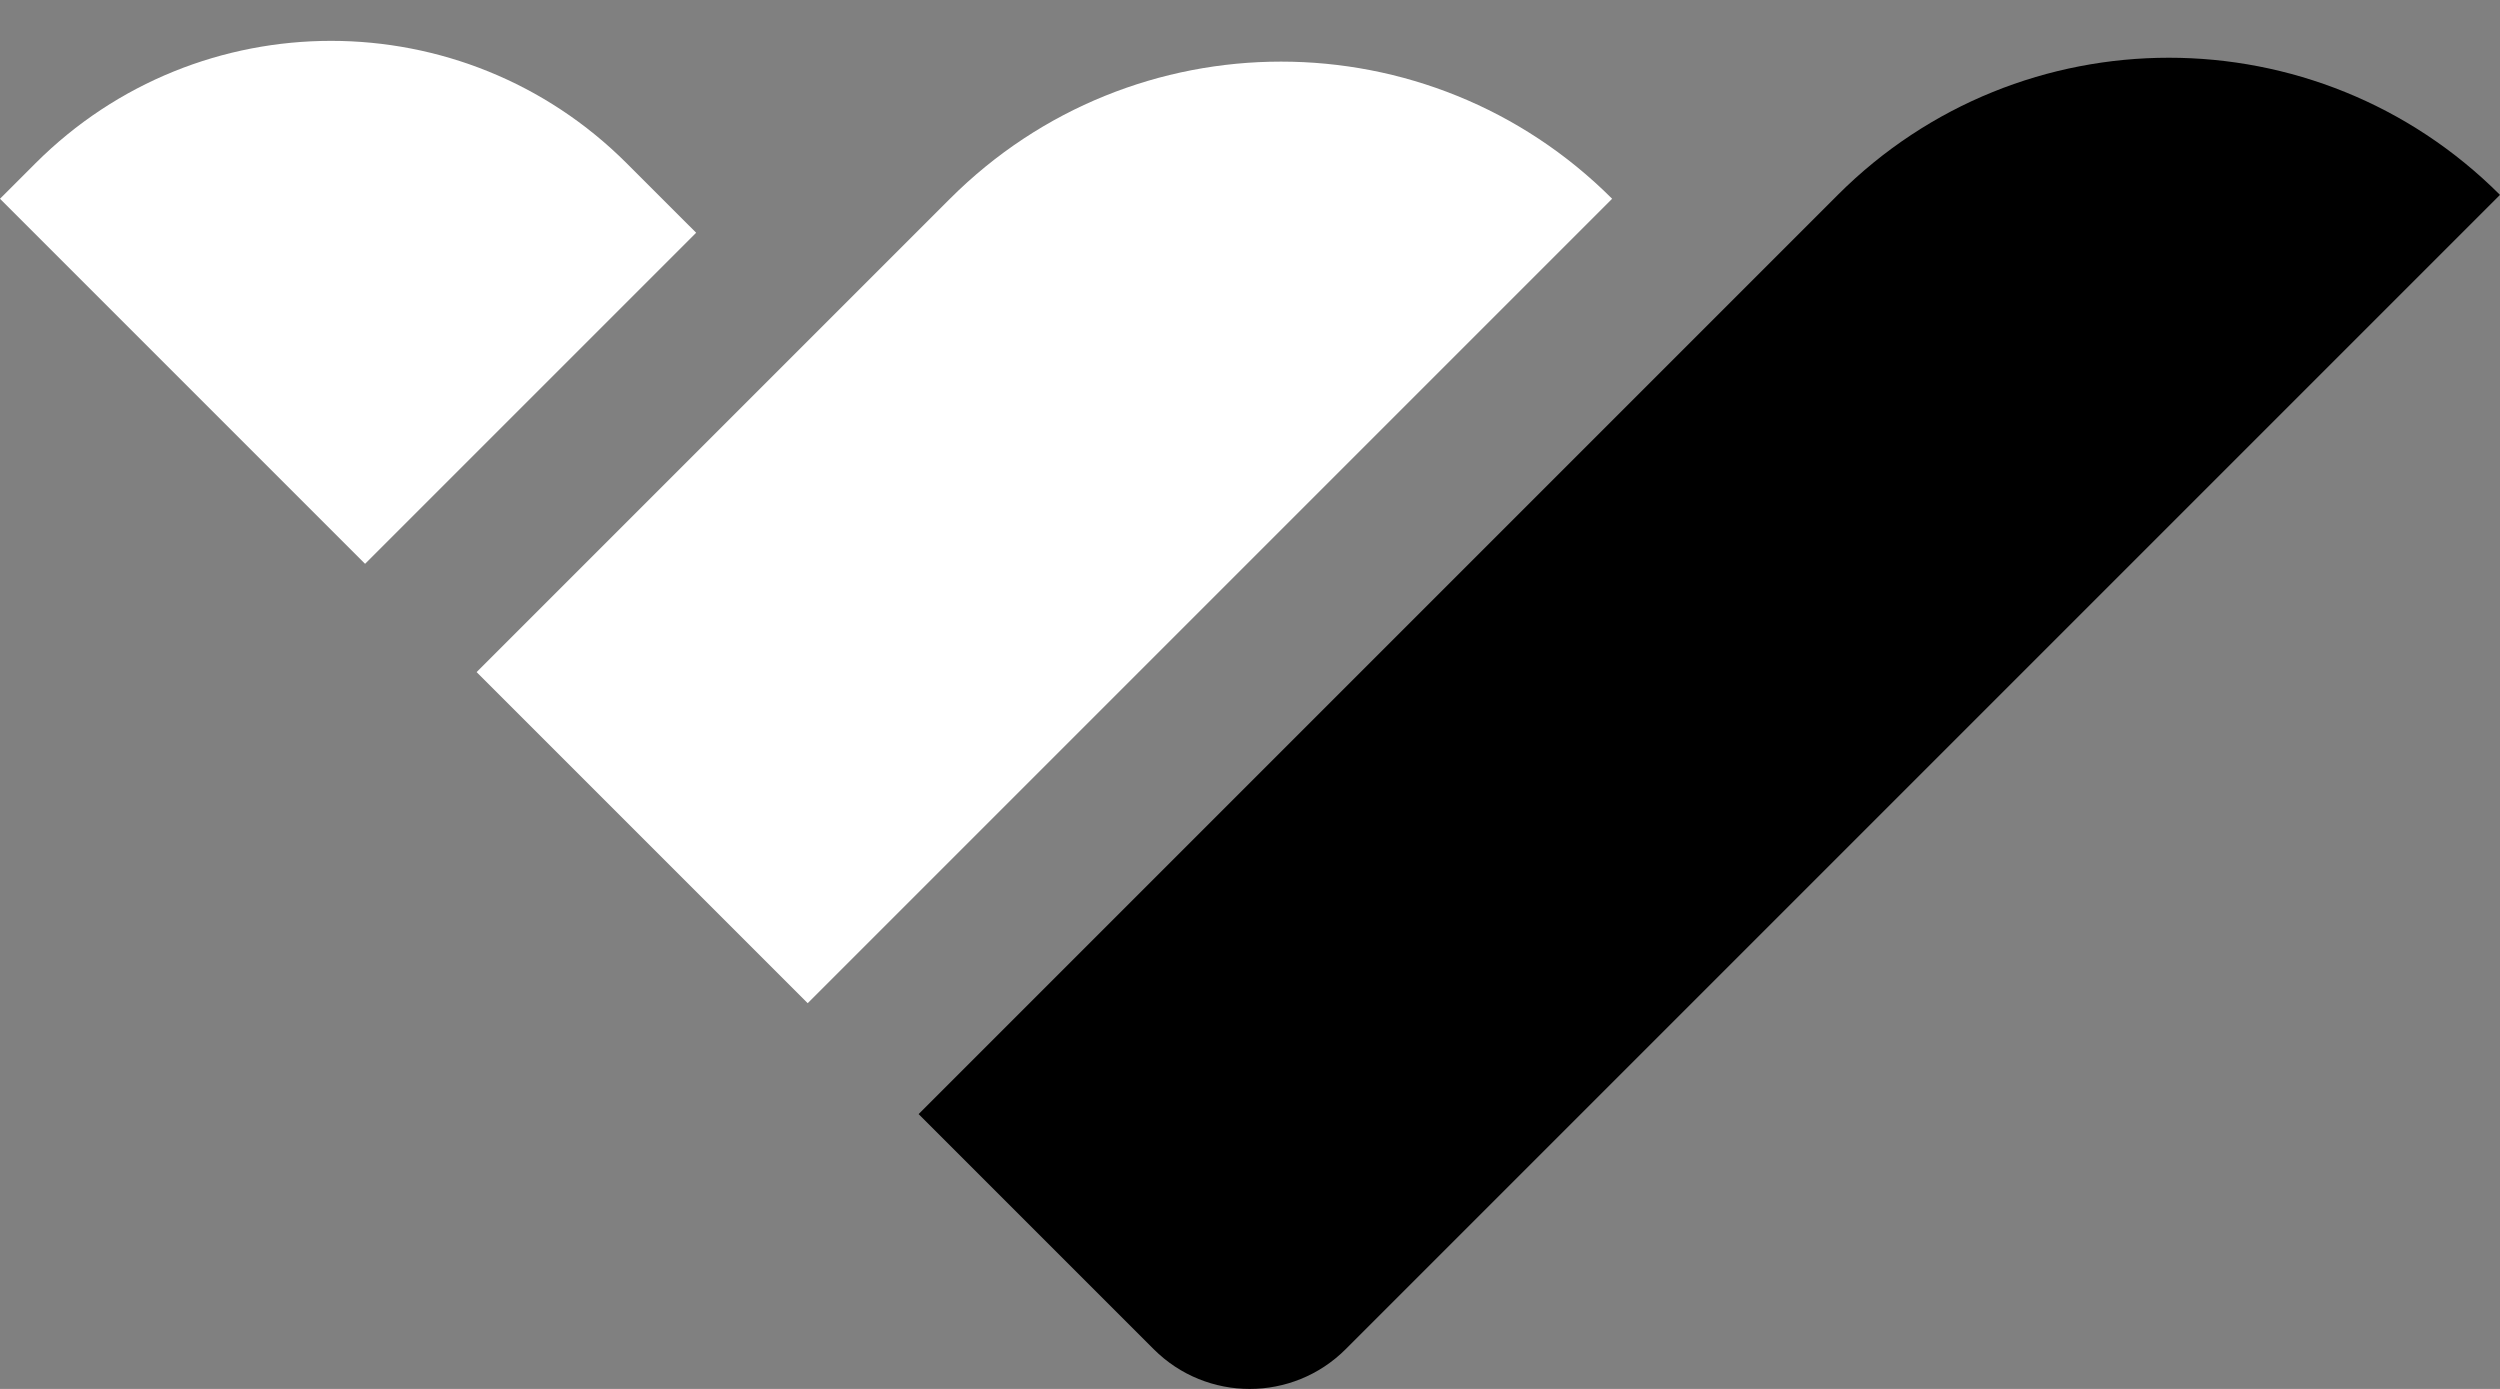<?xml version="1.0" encoding="UTF-8" standalone="no"?><svg xmlns="http://www.w3.org/2000/svg" xmlns:xlink="http://www.w3.org/1999/xlink" fill="#000000" height="329.9" preserveAspectRatio="xMidYMid meet" version="1" viewBox="0.0 -9.7 593.8 329.9" width="593.8" zoomAndPan="magnify"><rect x="0.0" y="-9.7" width="593.8" height="329.9" fill="#808080" stroke="none"/><defs><clipPath id="a"><path d="M 218 4 L 593.789 4 L 593.789 320.199 L 218 320.199 Z M 218 4"/></clipPath></defs><g><g clip-path="url(#a)" id="change1_1"><path d="M 436.52 36.586 L 218.188 254.918 L 274.027 310.758 C 286.617 323.348 307.031 323.348 319.625 310.758 L 593.793 36.59 L 593.793 36.586 C 550.363 -6.844 479.949 -6.844 436.52 36.586" fill="#000000"/></g><g id="change2_1"><path d="M 225.637 37.508 L 113.207 149.938 L 191.844 228.574 L 382.91 37.508 C 339.48 -5.922 269.066 -5.922 225.637 37.508" fill="#ffffff"/></g><g id="change3_1"><path d="M 165.348 45.582 L 148.855 29.09 C 110.074 -9.691 47.199 -9.691 8.418 29.09 L 0 37.508 L 86.711 124.219 L 165.348 45.582" fill="#ffffff"/></g></g></svg>